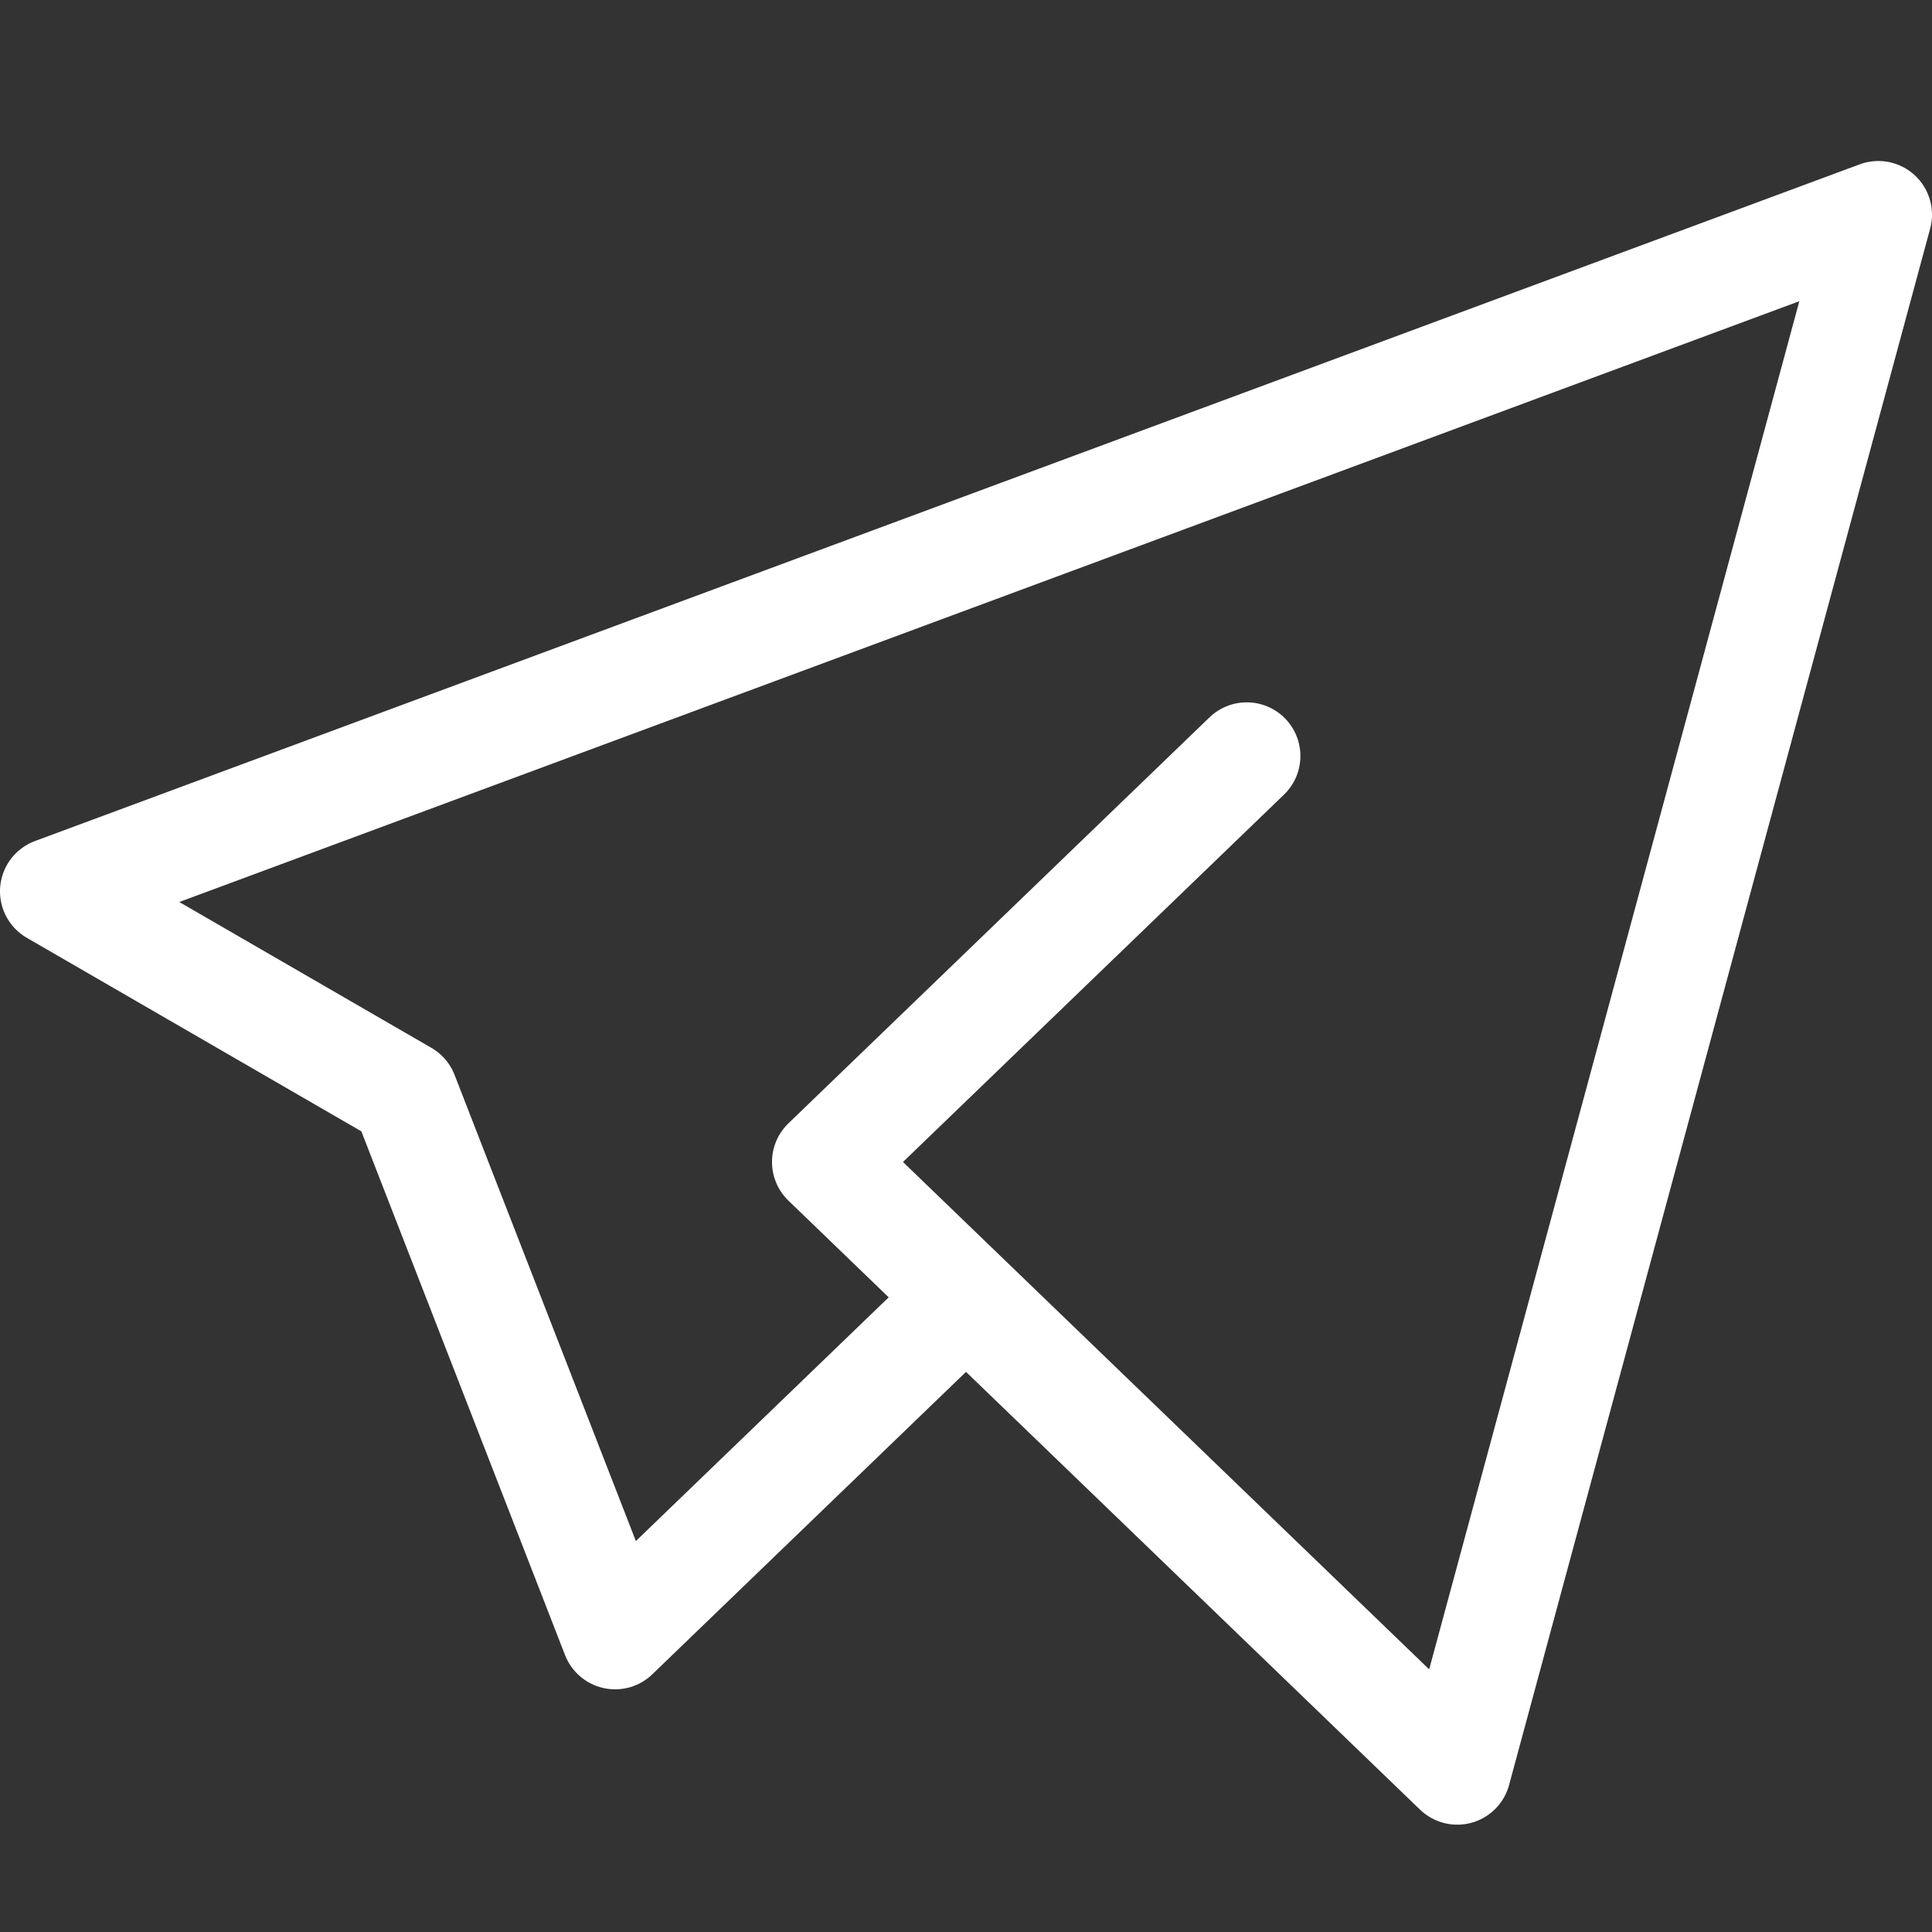 <svg width="36" height="36" viewBox="0 0 36 36" fill="none" xmlns="http://www.w3.org/2000/svg">
<rect x="0" y="0" width="36" height="36" fill="#333333" stroke="none"/>
<path d="M23.231 14.087L15.385 21.652L27.154 33L35 4L1 16.609L7.538 20.391L11.461 30.478L18 24.174" stroke="white" stroke-width="2" stroke-linecap="round" stroke-linejoin="round"/>
</svg>
